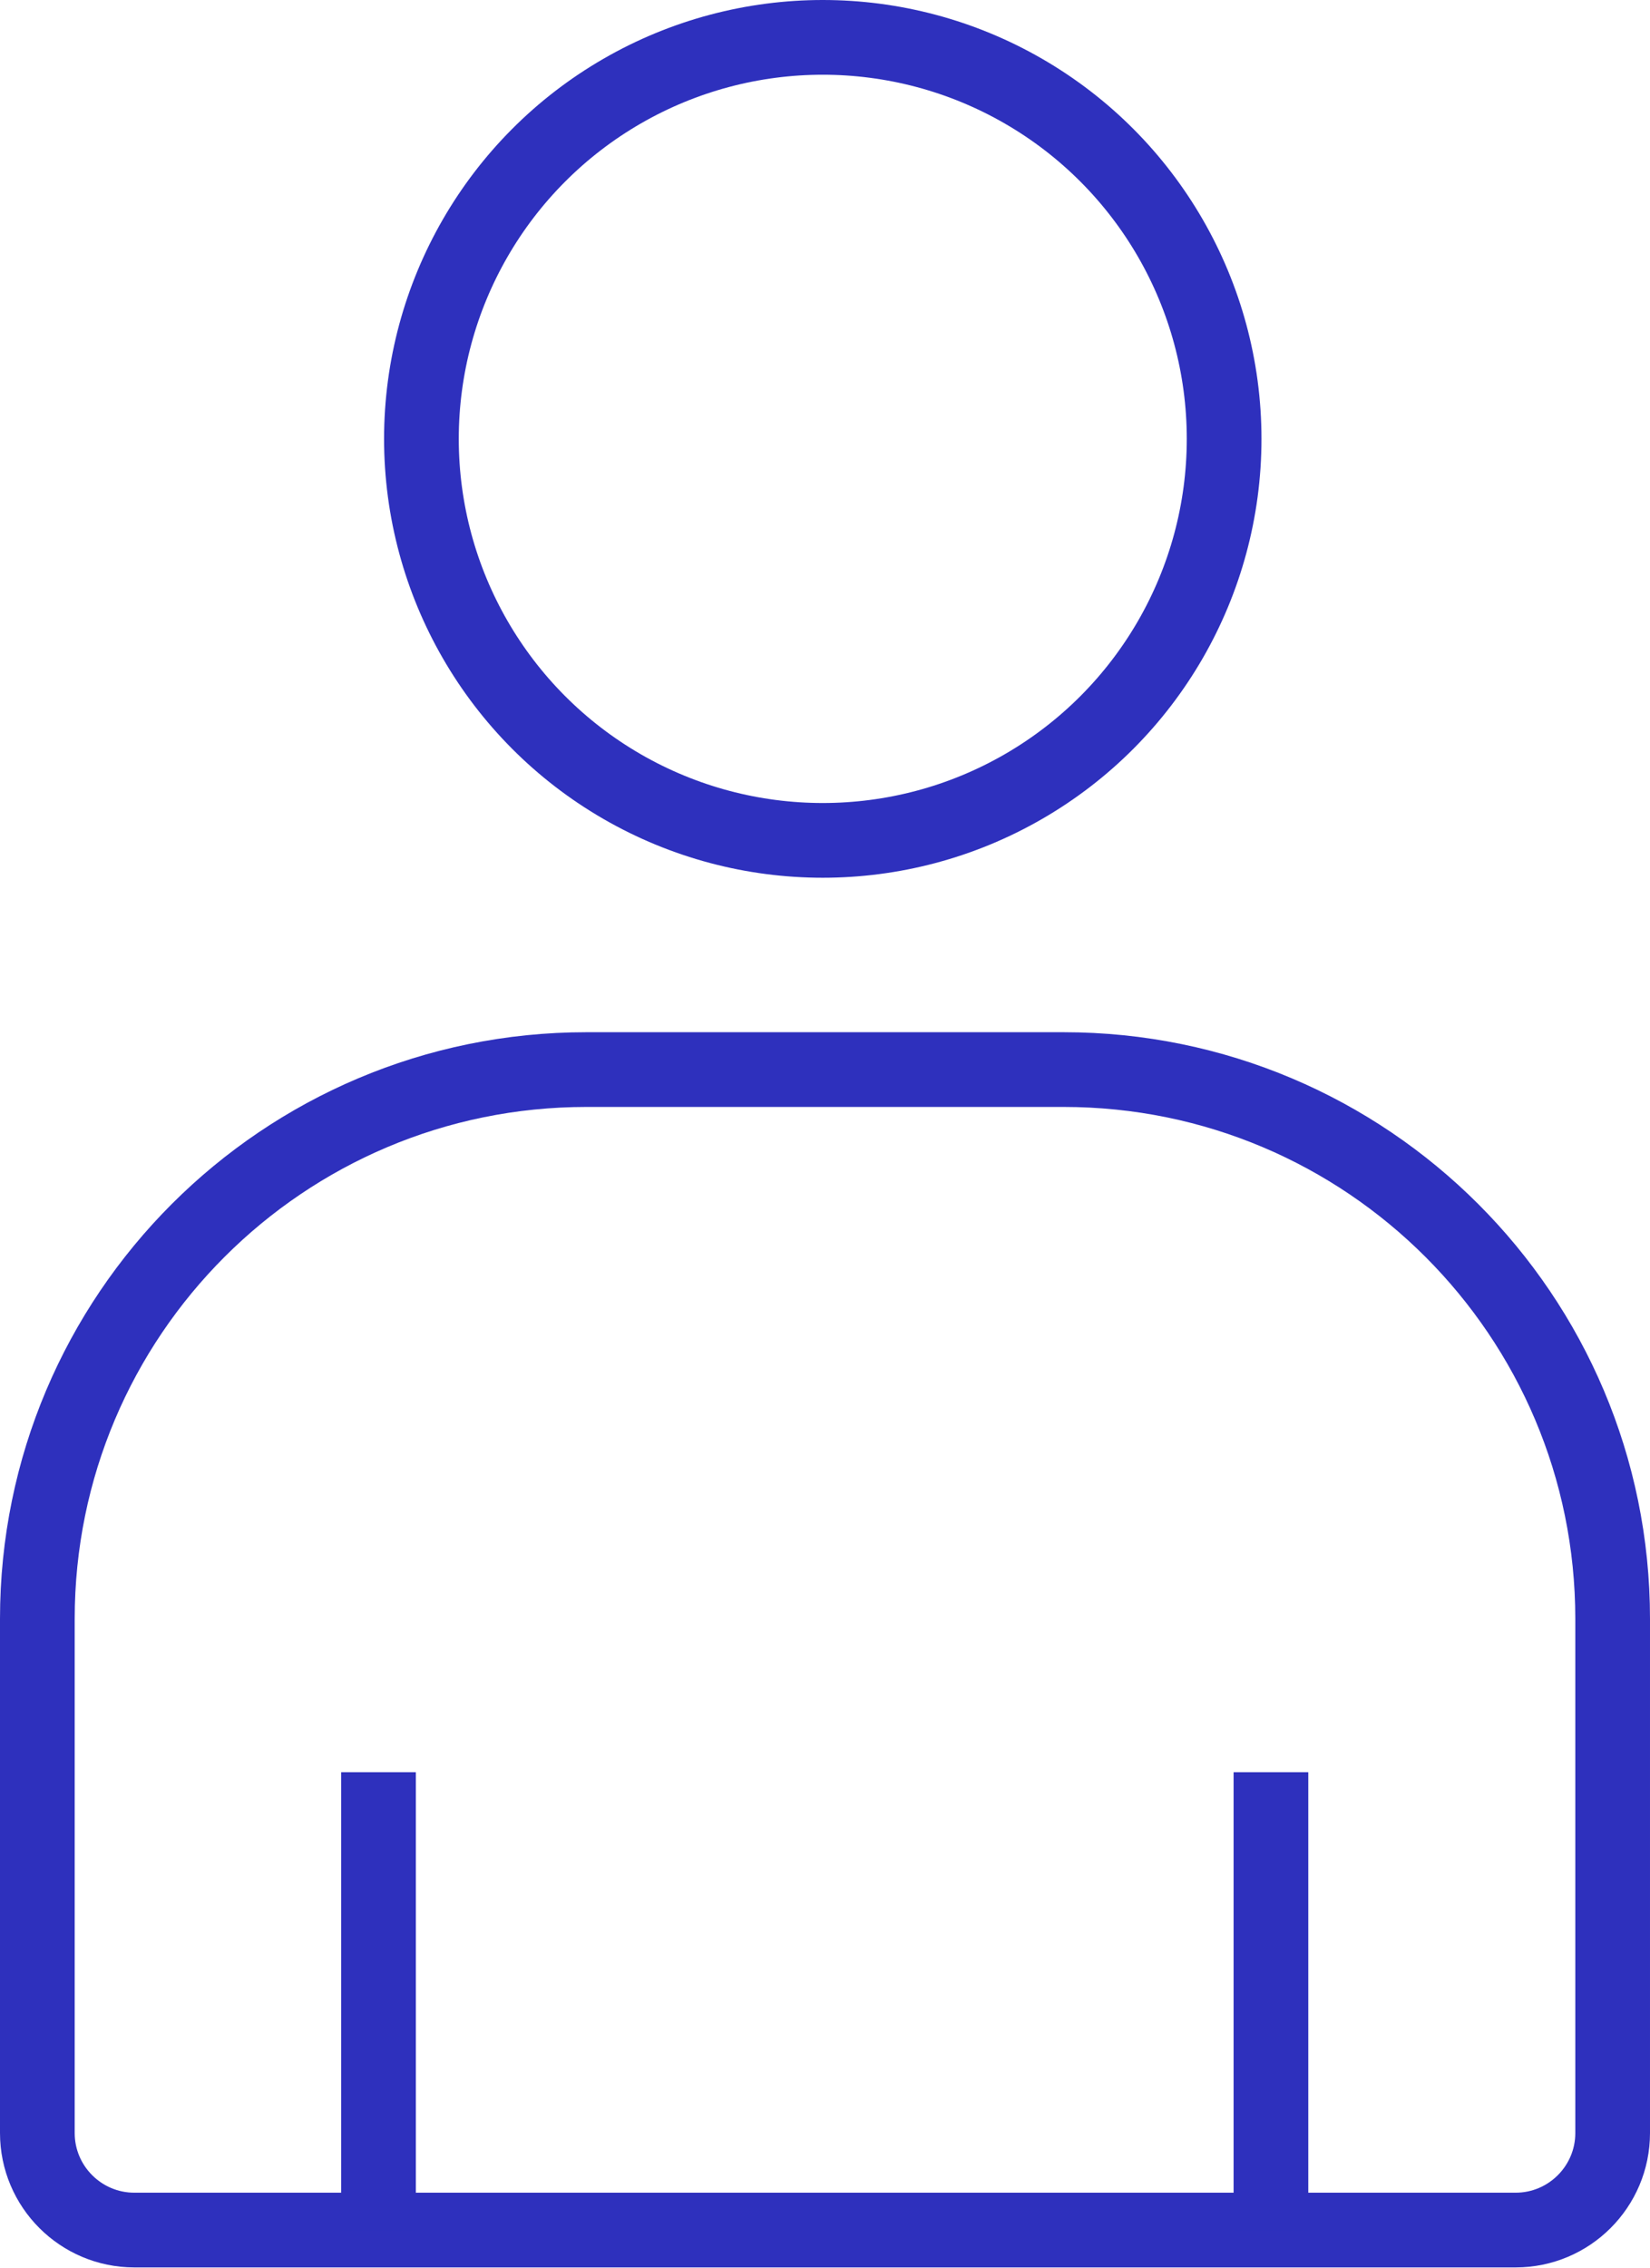 <?xml version="1.0" encoding="UTF-8"?>
<svg id="Calque_2" data-name="Calque 2" xmlns="http://www.w3.org/2000/svg" viewBox="0 0 29.6 40.67">
  <defs>
    <style>
      .cls-1 {
        fill: none;
        stroke: #2e30bd;
        stroke-miterlimit: 10;
        stroke-width: 1.34px;
      }
    </style>
  </defs>
  <g id="Calque_1-2" data-name="Calque 1">
    <g>
      <circle class="cls-1" cx="14.76" cy="7.87" r="7.2"/>
      <path class="cls-1" d="M10.52,19.18h8.56c5.44,0,9.85,4.41,9.85,9.85v9.22c0,.96-.78,1.74-1.74,1.74H2.41c-.96,0-1.74-.78-1.74-1.74v-9.22c0-5.44,4.41-9.85,9.85-9.85Z"/>
      <line class="cls-1" x1="6.79" y1="31.78" x2="6.79" y2="40"/>
      <line class="cls-1" x1="22.8" y1="31.78" x2="22.8" y2="40"/>
    </g>
  </g>
</svg>